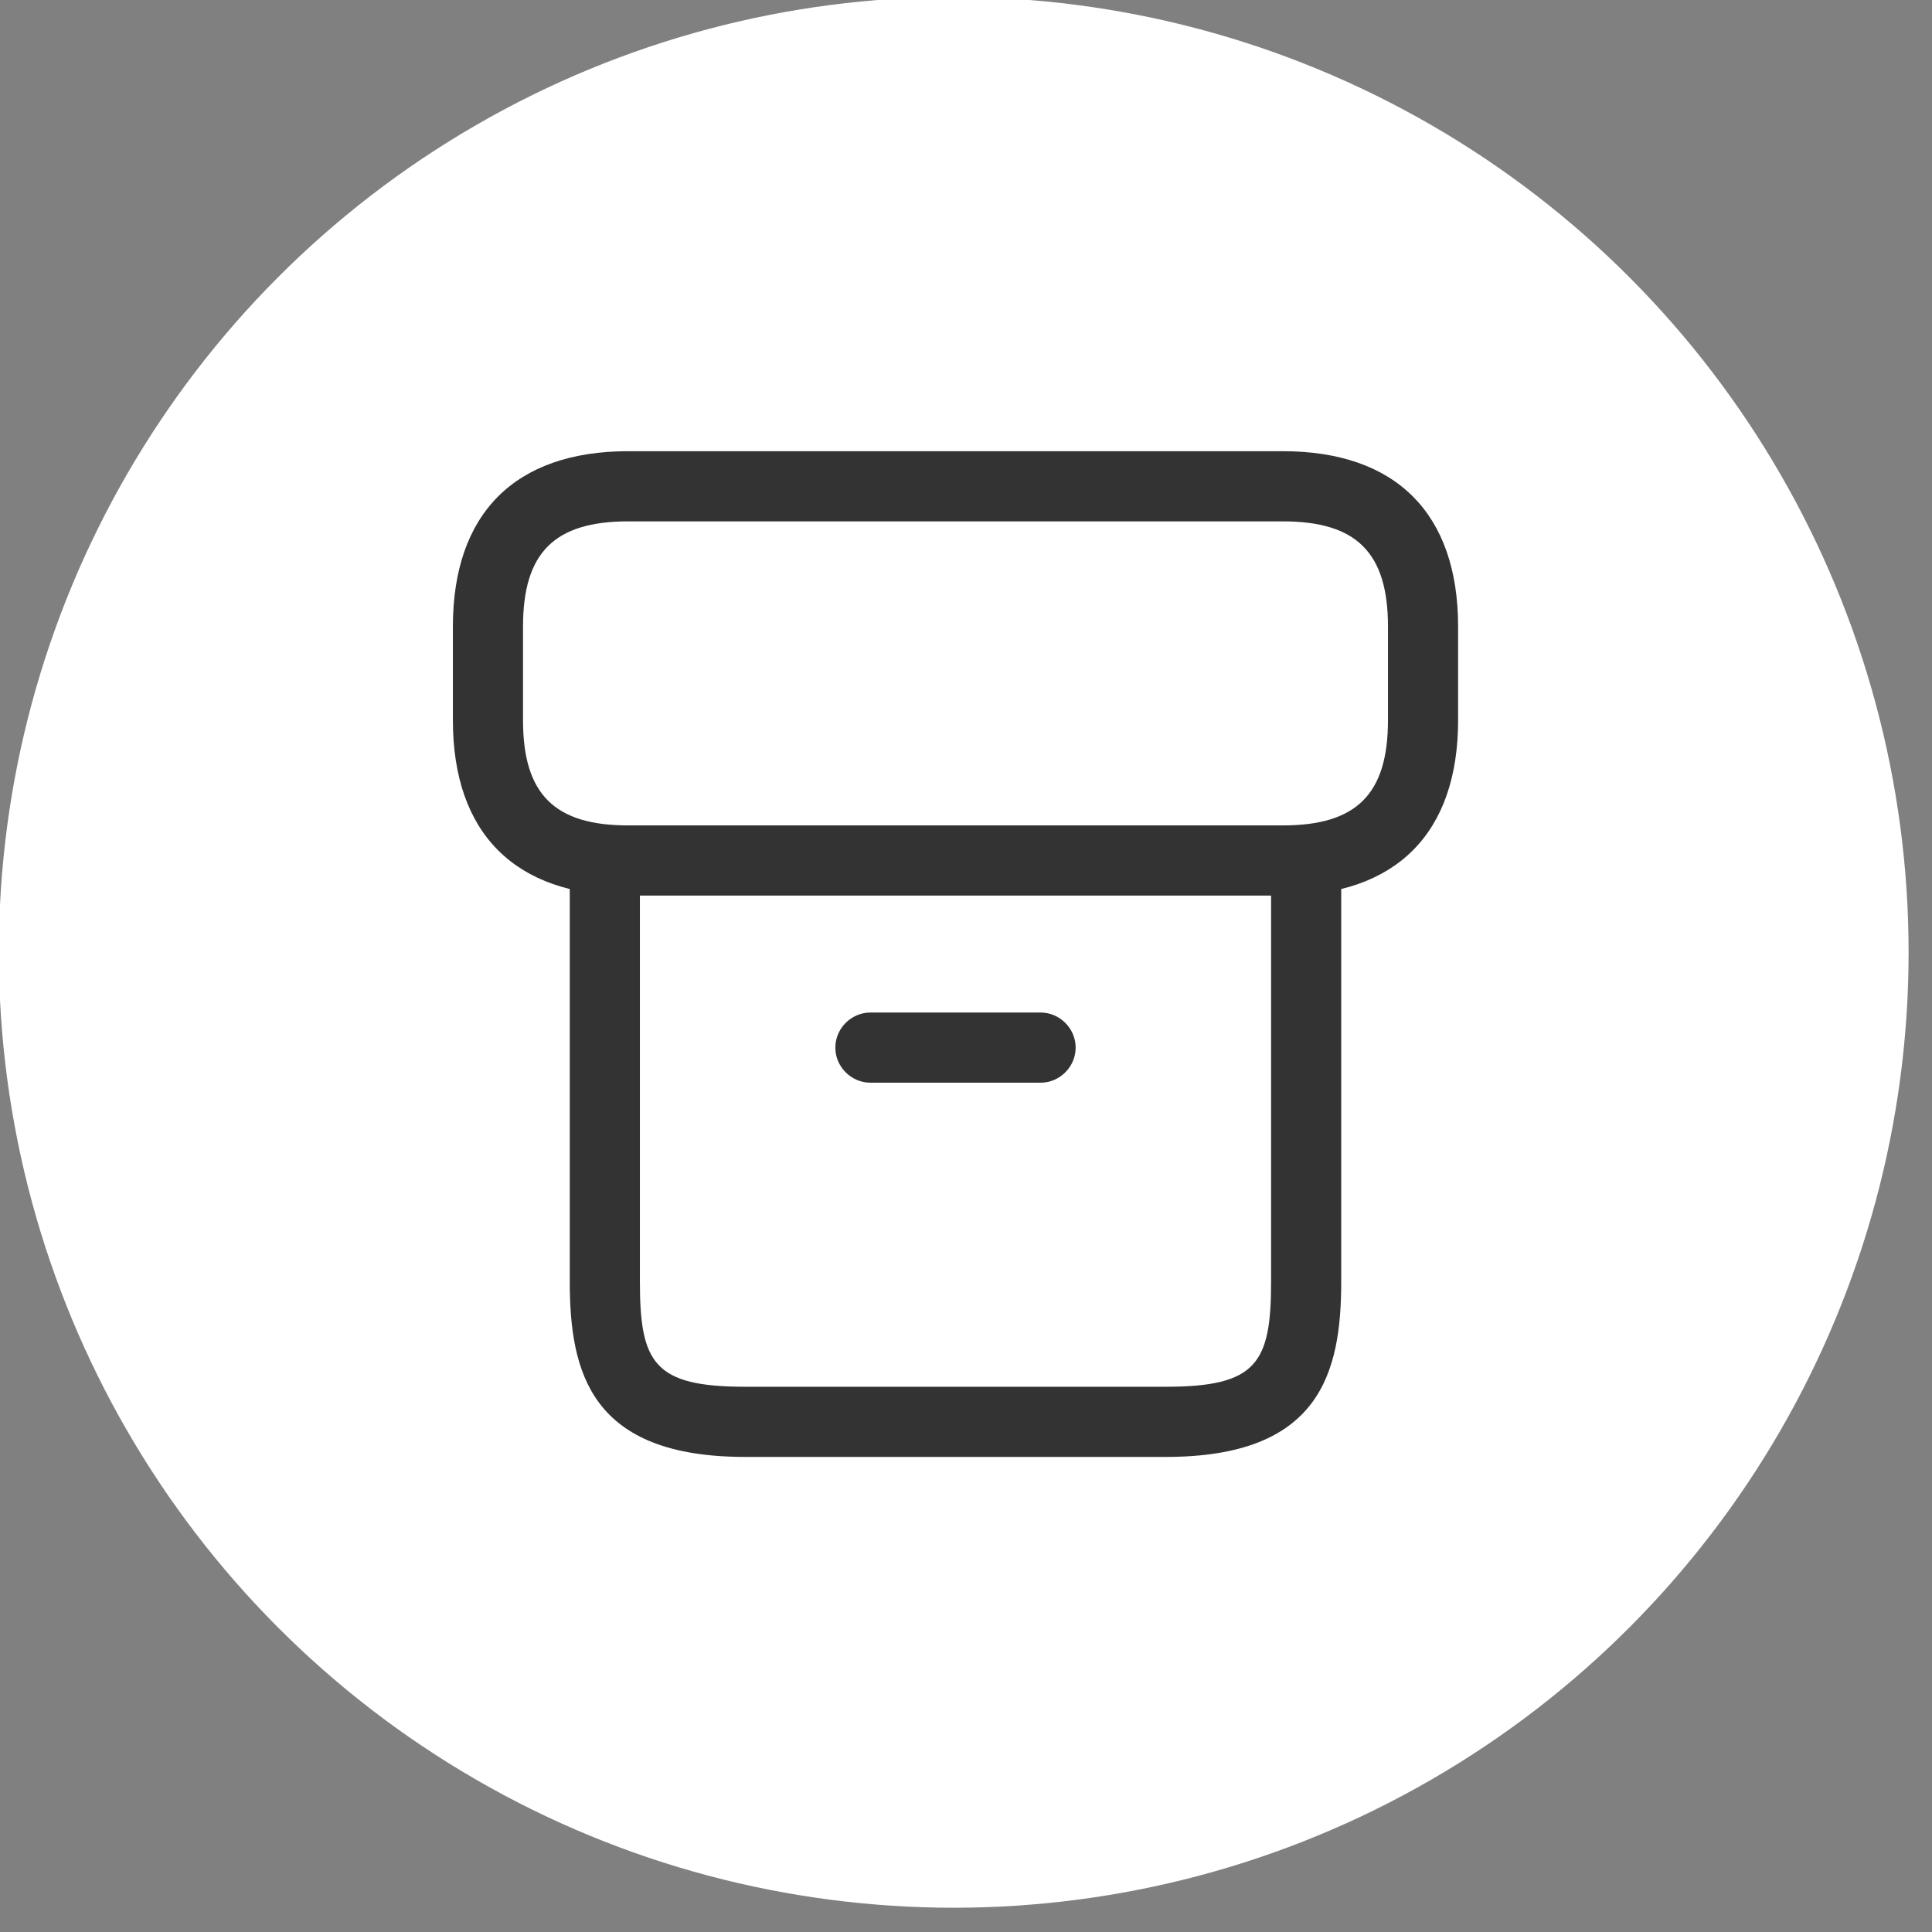 <?xml version="1.0" encoding="UTF-8" standalone="no"?>
<!DOCTYPE svg PUBLIC "-//W3C//DTD SVG 1.1//EN" "http://www.w3.org/Graphics/SVG/1.1/DTD/svg11.dtd">
<svg width="100%" height="100%" viewBox="0 0 80 80" version="1.1" xmlns="http://www.w3.org/2000/svg" xmlns:xlink="http://www.w3.org/1999/xlink" xml:space="preserve" xmlns:serif="http://www.serif.com/" style="fill-rule:evenodd;clip-rule:evenodd;stroke-linejoin:round;stroke-miterlimit:2;">
    <rect x="0" y="0" width="80" height="80" fill="#808080" stroke="none"/>
    <g transform="matrix(1,0,0,1,-2971.67,-497.043)">
        <g transform="matrix(1,0,0,2.001,2836.7,-62.633)">
            <g transform="matrix(0.572,0,0,0.286,71.382,80.052)">
                <circle cx="180.208" cy="766.972" r="69.126" style="fill:white;"/>
            </g>
        </g>
        <g transform="matrix(1,0,0,2.001,2836.7,-62.633)">
            <g transform="matrix(1.936,0,0,0.968,151.303,287.825)">
                <path d="M16.5,22.75L7.5,22.75C4.2,22.75 3.75,20.95 3.75,19L3.75,10.22C3.75,9.81 4.09,9.47 4.5,9.47C4.91,9.47 5.25,9.81 5.25,10.22L5.25,19C5.25,20.74 5.55,21.25 7.5,21.25L16.5,21.25C18.45,21.25 18.75,20.74 18.75,19L18.75,10.22C18.75,9.81 19.09,9.47 19.5,9.47C19.91,9.47 20.25,9.81 20.25,10.22L20.25,19C20.25,20.95 19.8,22.75 16.5,22.75Z" style="fill:rgb(51,51,51);fill-rule:nonzero;"/>
            </g>
            <g transform="matrix(1.936,0,0,0.968,151.303,287.825)">
                <path d="M19,10.75L5,10.75C2.58,10.75 1.25,9.42 1.25,7L1.25,5C1.25,2.58 2.58,1.25 5,1.25L19,1.25C21.42,1.25 22.75,2.58 22.75,5L22.75,7C22.75,9.42 21.42,10.75 19,10.75ZM5,2.75C3.42,2.75 2.75,3.42 2.75,5L2.75,7C2.75,8.58 3.42,9.25 5,9.25L19,9.25C20.58,9.25 21.25,8.58 21.25,7L21.25,5C21.25,3.42 20.58,2.75 19,2.75L5,2.75Z" style="fill:rgb(51,51,51);fill-rule:nonzero;"/>
            </g>
            <g transform="matrix(1.936,0,0,0.968,151.303,287.825)">
                <path d="M13.82,14.75L10.18,14.75C9.77,14.75 9.43,14.41 9.43,14C9.43,13.59 9.77,13.25 10.18,13.25L13.82,13.25C14.23,13.25 14.57,13.59 14.57,14C14.57,14.41 14.23,14.75 13.82,14.75Z" style="fill:rgb(51,51,51);fill-rule:nonzero;"/>
            </g>
        </g>
    </g>
</svg>
